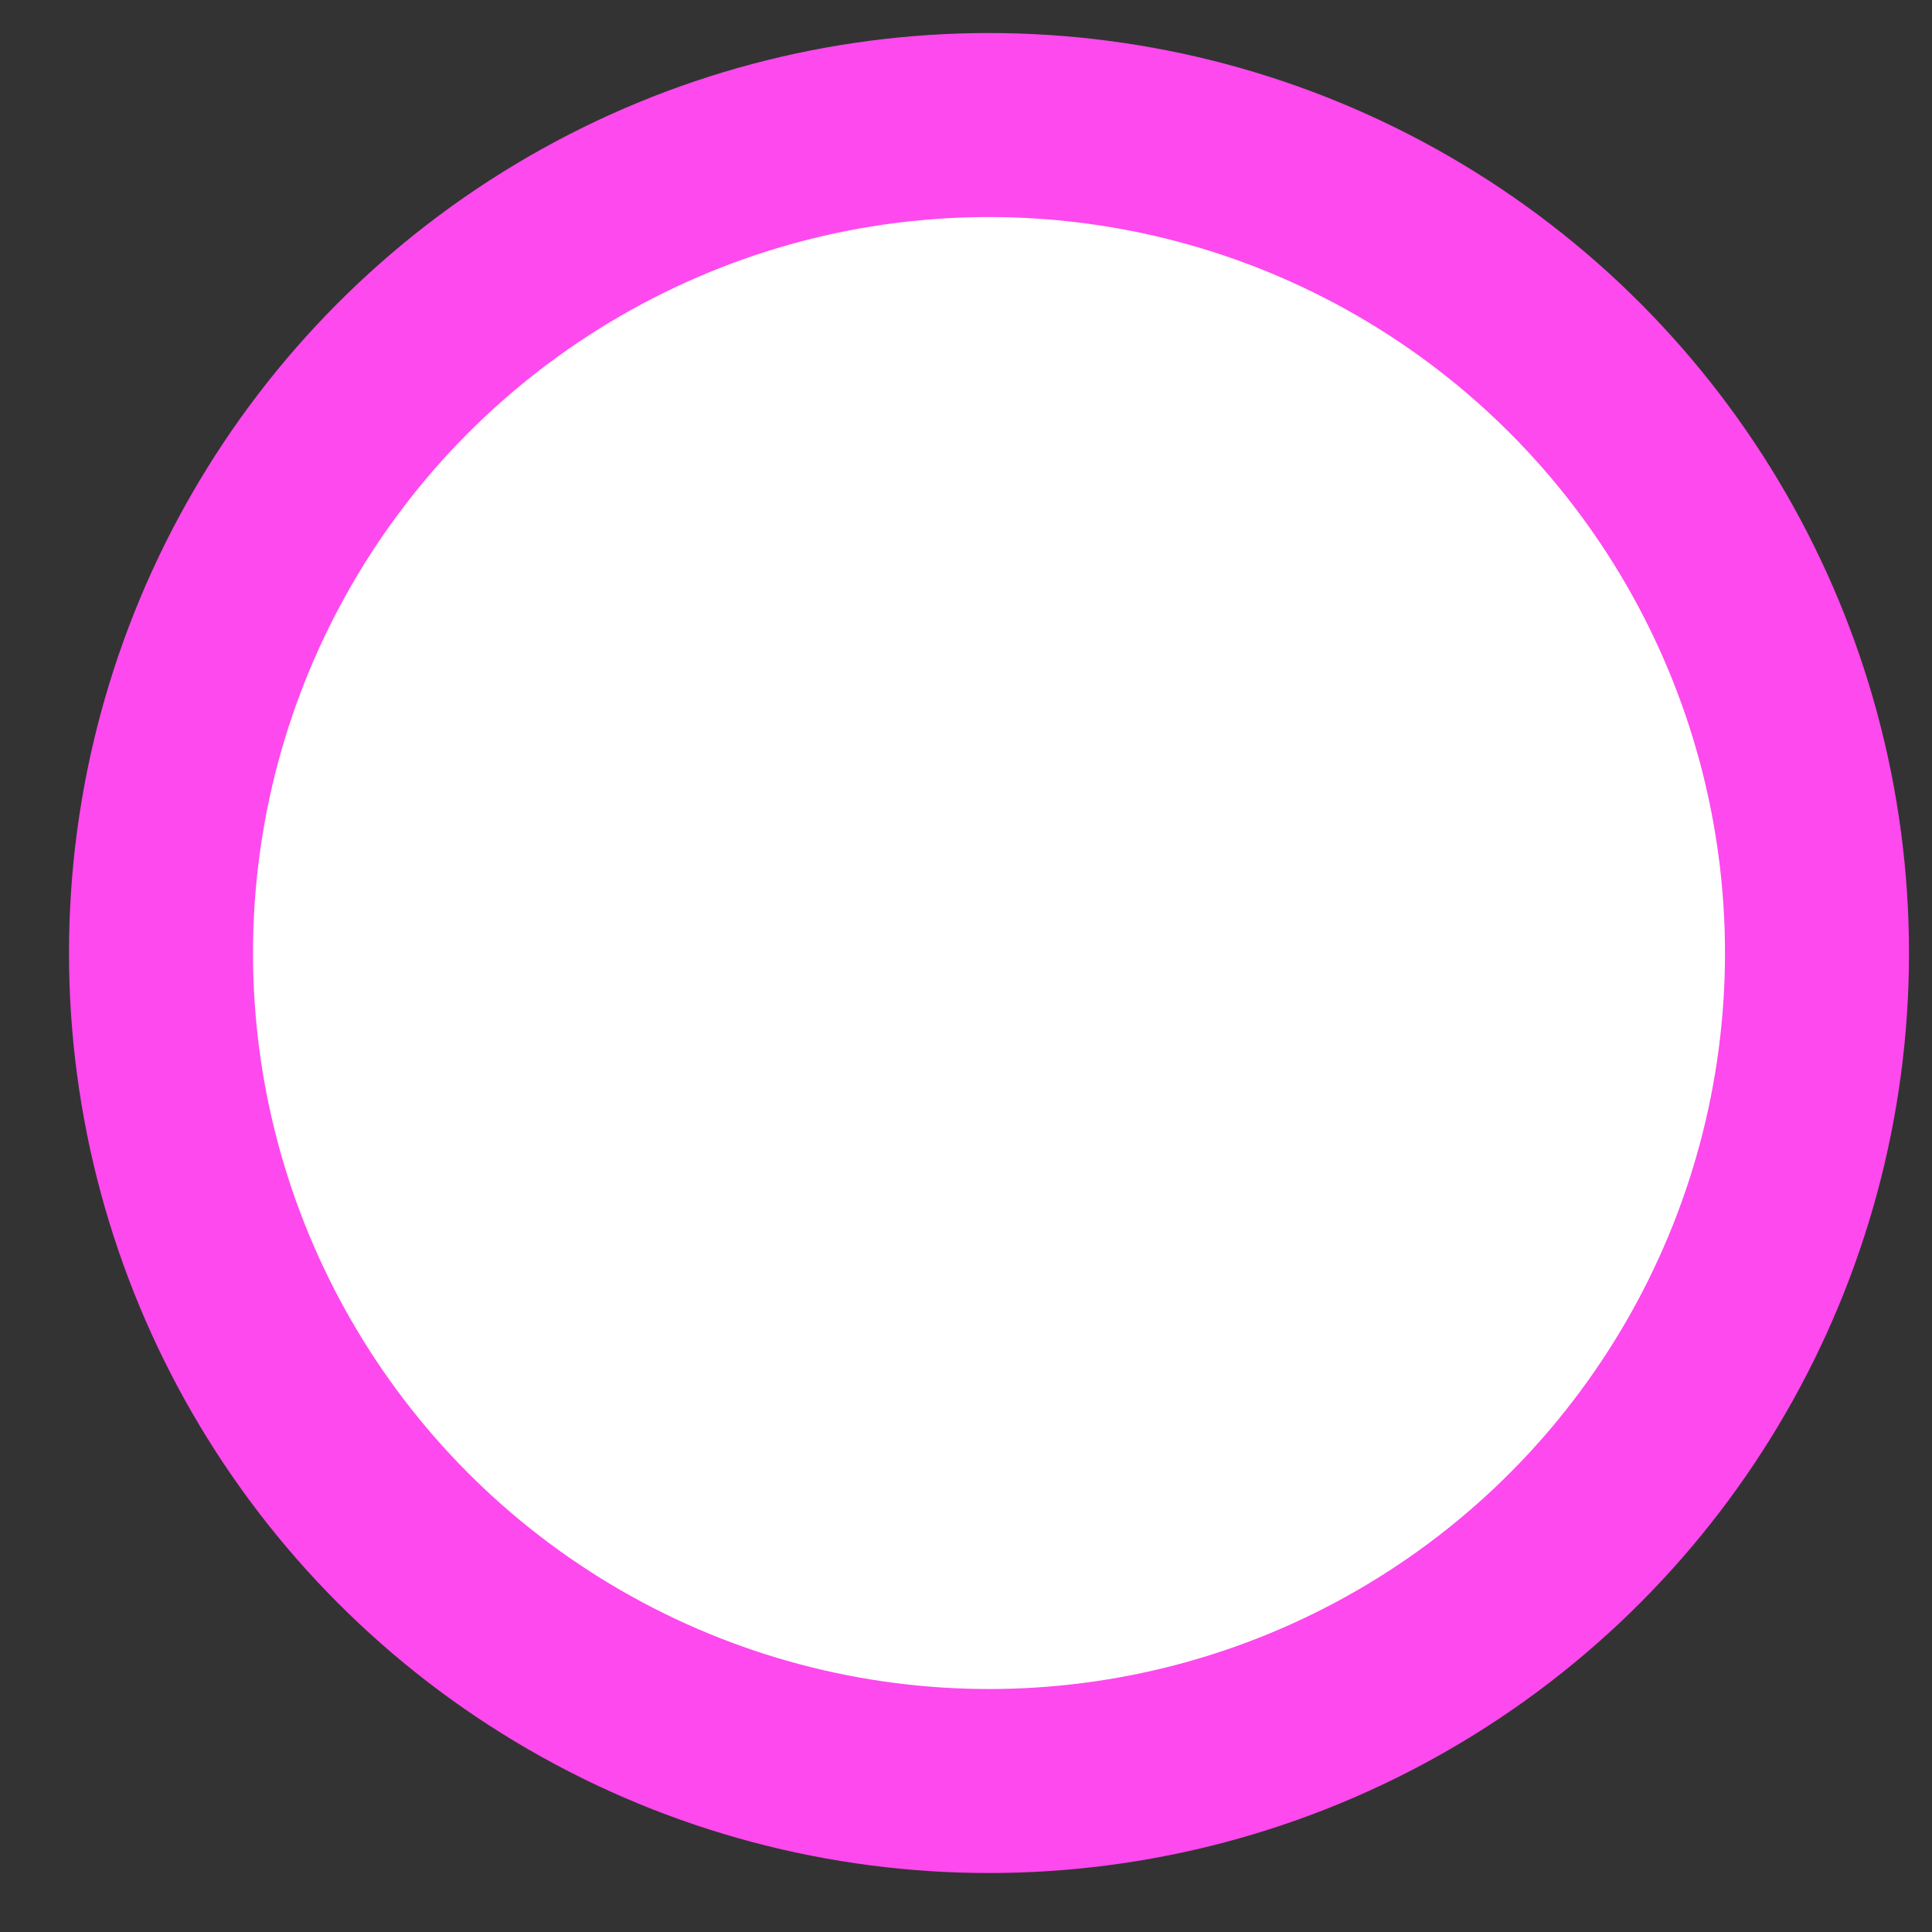 <svg width="21" height="21" viewBox="0 0 21 21" fill="none" xmlns="http://www.w3.org/2000/svg">
<rect x="0" y="0" width="21" height="21" fill="#333333" stroke="none"/>
<circle cx="10.75" cy="10.359" r="9" fill="white" stroke="#FD49ED" stroke-width="2"/>
</svg>
